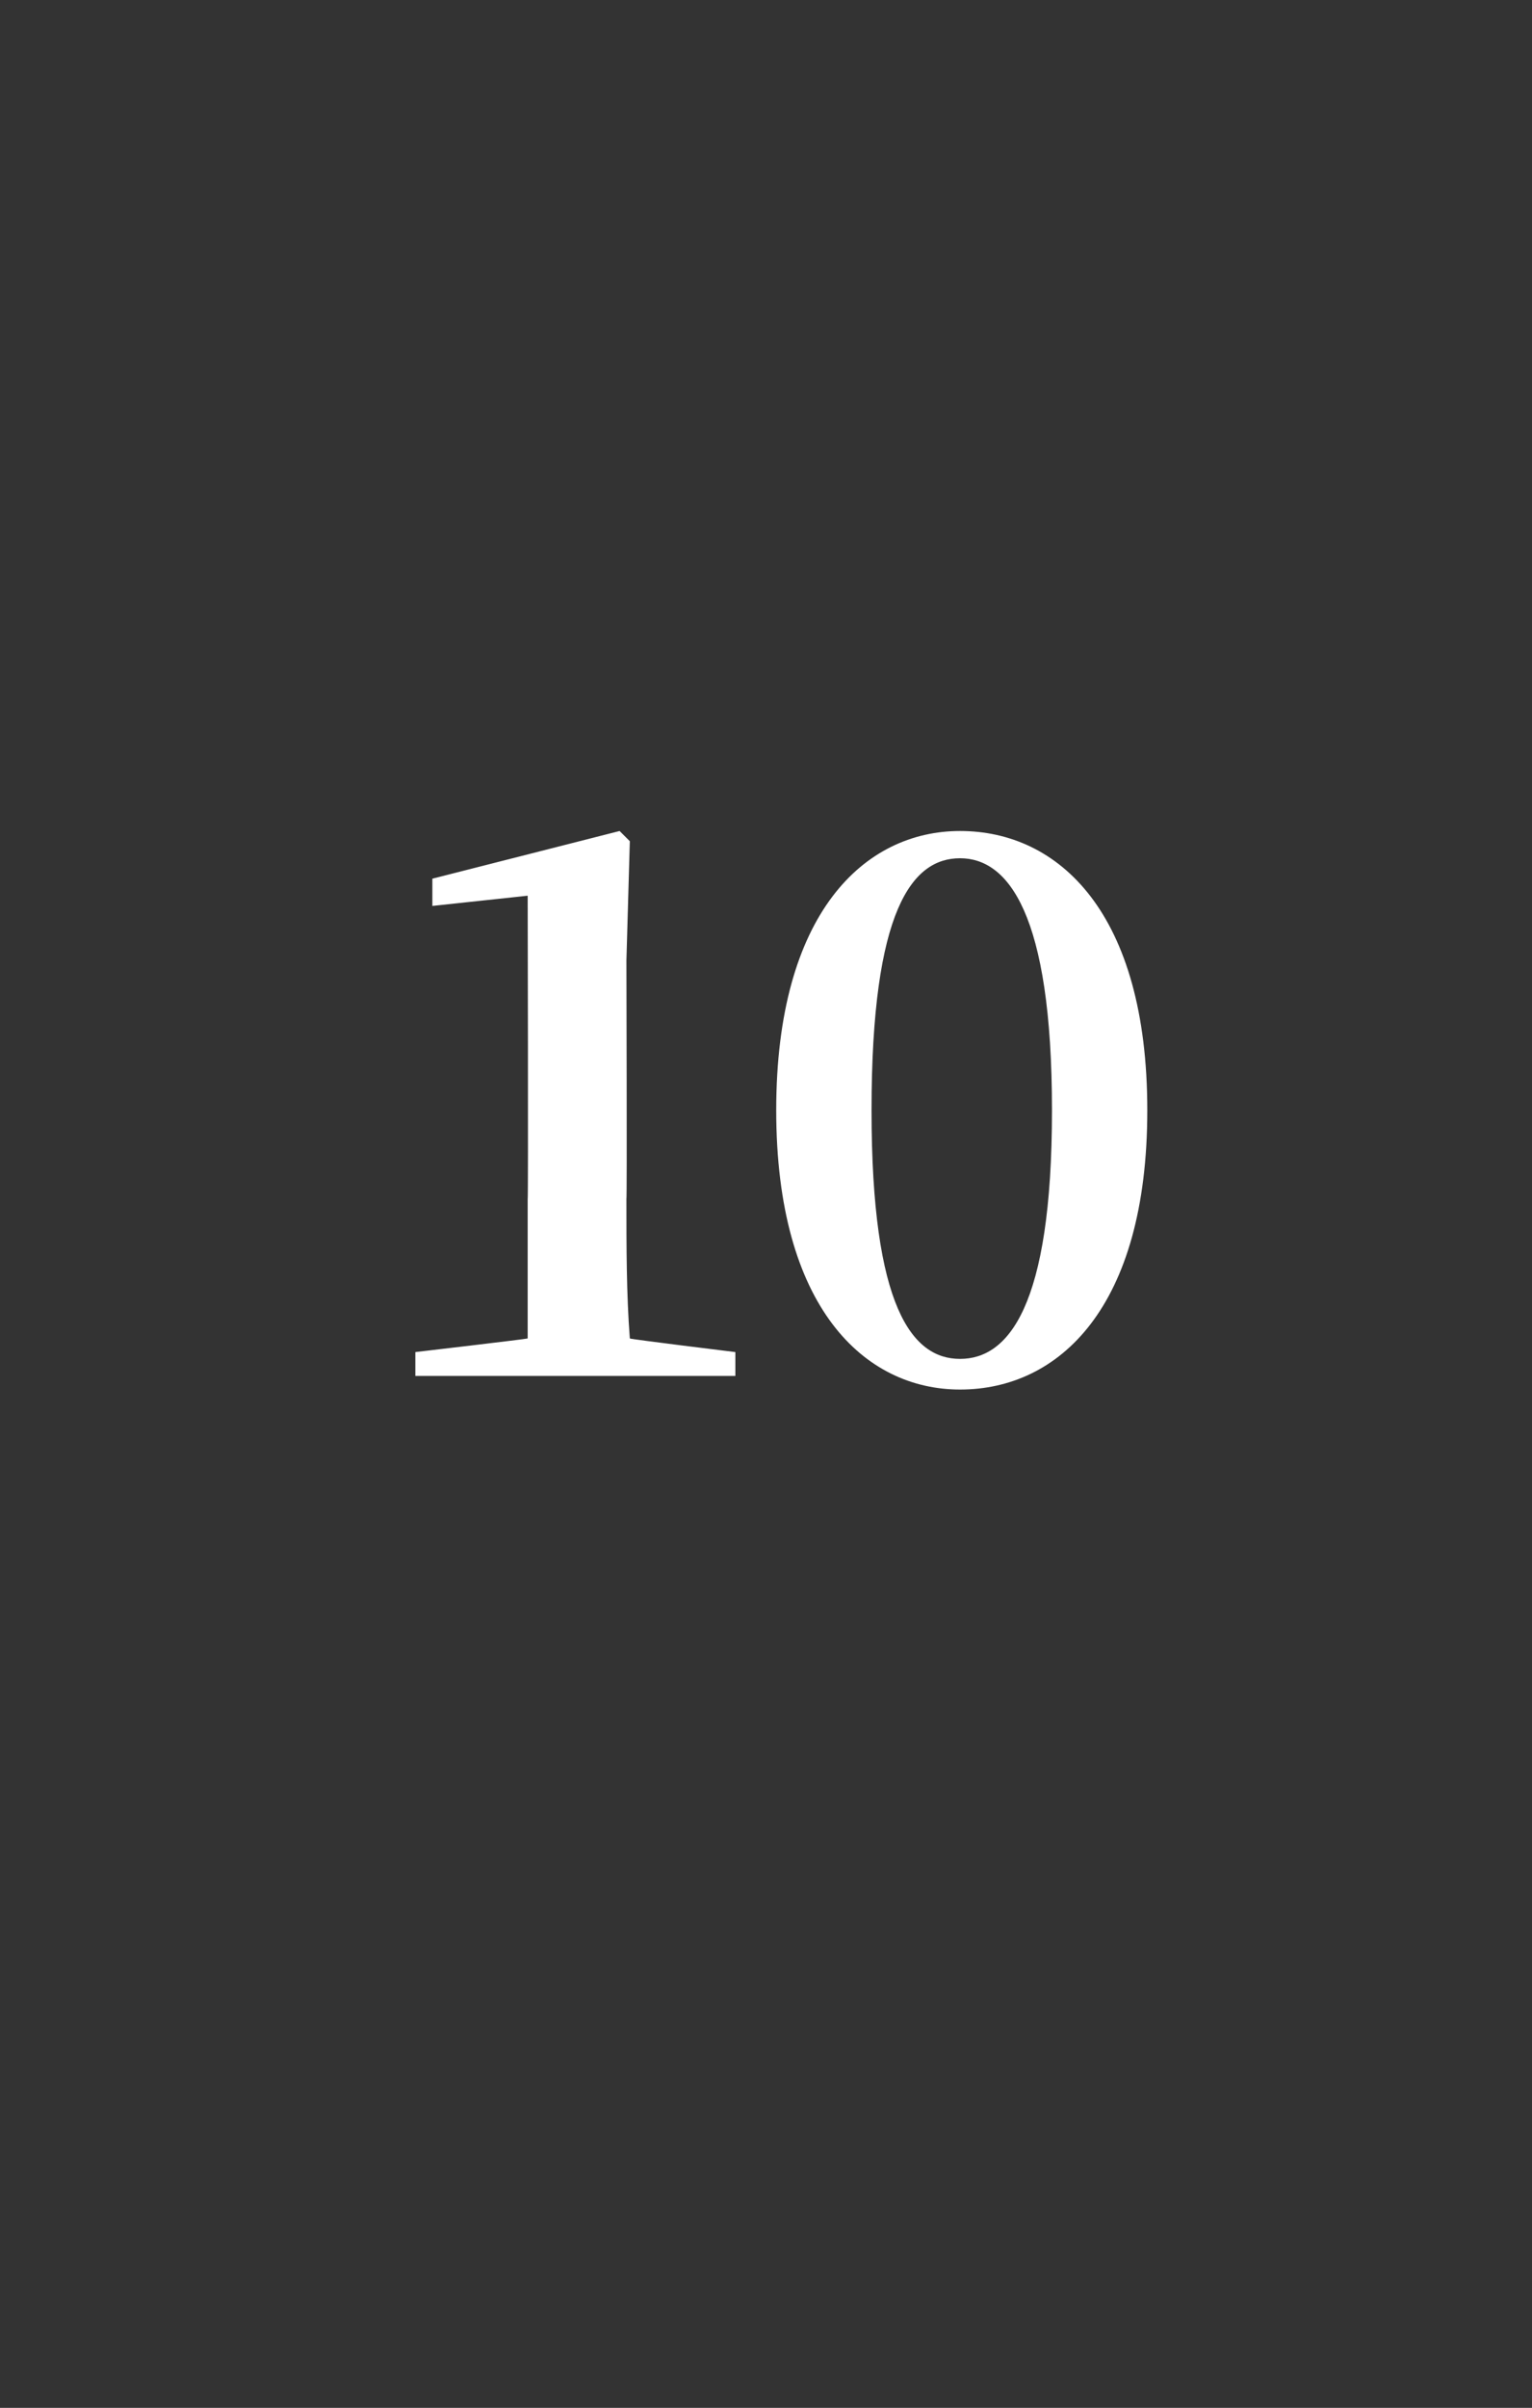 <?xml version="1.0" standalone="no"?><!DOCTYPE svg PUBLIC "-//W3C//DTD SVG 1.1//EN" "http://www.w3.org/Graphics/SVG/1.1/DTD/svg11.dtd"><svg xmlns="http://www.w3.org/2000/svg" version="1.1" width="45px" height="70.7px" viewBox="0 -8 45 70.7" style="top:-8px"><rect x="0" y="-8" width="45" height="70.7" fill="#333333" stroke="none"/>  <desc>10</desc>  <defs/>  <g id="Polygon17804">    <path d="M 21.6 31.7 L 21.6 32.4 L 12.2 32.4 L 12.2 31.7 C 12.2 31.7 15.45 31.32 15.5 31.3 C 15.5 30 15.5 28.6 15.5 27.2 C 15.52 27.23 15.5 18.3 15.5 18.3 L 12.7 18.6 L 12.7 17.8 L 18.2 16.4 L 18.5 16.7 L 18.4 20.2 C 18.4 20.2 18.42 27.23 18.4 27.2 C 18.4 28.6 18.4 30 18.5 31.3 C 18.49 31.32 21.6 31.7 21.6 31.7 Z M 28.2 31.9 C 29.6 31.9 30.9 30.4 30.9 24.6 C 30.9 18.8 29.6 17.2 28.2 17.2 C 26.8 17.2 25.6 18.7 25.6 24.6 C 25.6 30.4 26.8 31.9 28.2 31.9 Z M 33.7 24.6 C 33.7 30.4 31.1 32.8 28.2 32.8 C 25.4 32.8 22.8 30.4 22.8 24.6 C 22.8 18.8 25.4 16.4 28.2 16.4 C 31.1 16.4 33.7 18.8 33.7 24.6 Z " stroke="none" fill="#fff"/>  </g></svg>